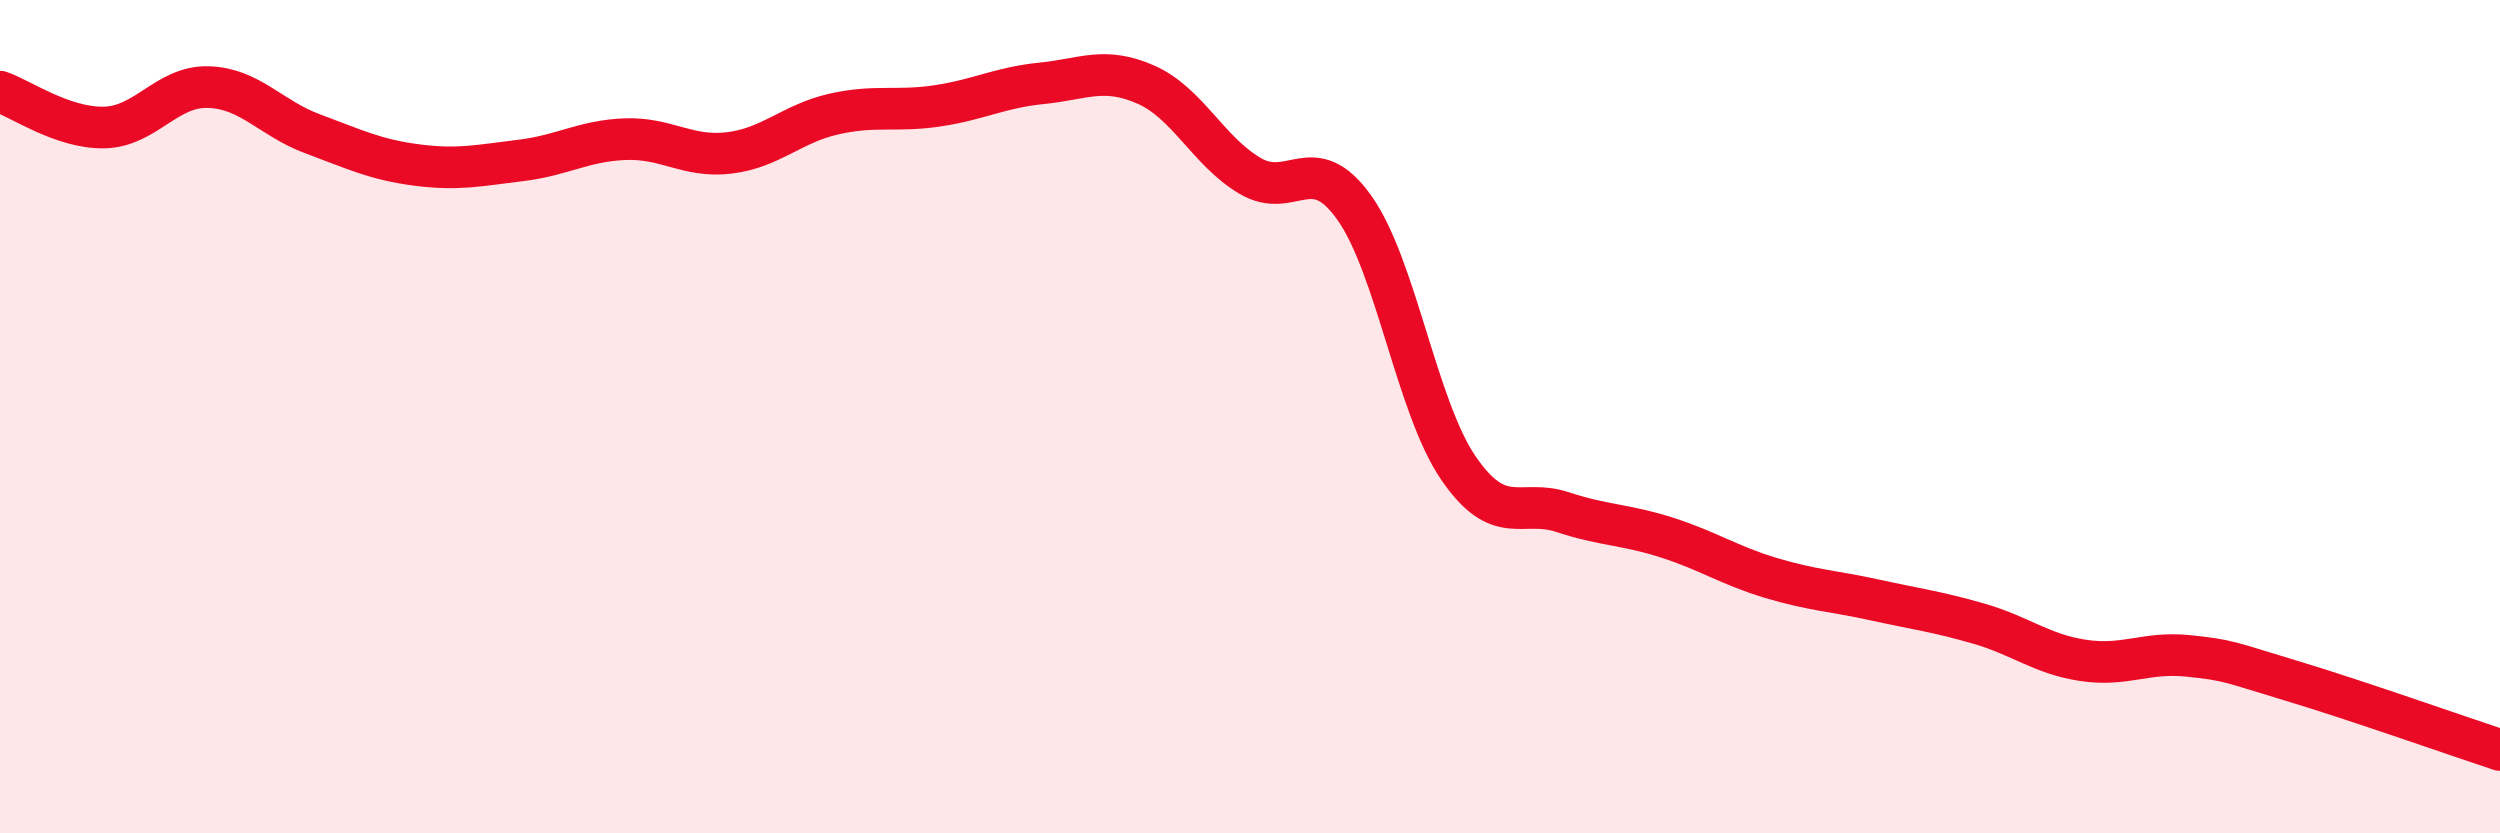 
    <svg width="60" height="20" viewBox="0 0 60 20" xmlns="http://www.w3.org/2000/svg">
      <path
        d="M 0,2.2 C 0.5,2.37 1.5,3.08 2.5,3.06 C 3.5,3.04 4,2.06 5,2.09 C 6,2.12 6.5,2.84 7.5,3.21 C 8.5,3.58 9,3.83 10,3.96 C 11,4.09 11.5,3.97 12.5,3.85 C 13.5,3.73 14,3.38 15,3.34 C 16,3.3 16.5,3.79 17.5,3.67 C 18.5,3.55 19,2.97 20,2.74 C 21,2.51 21.5,2.69 22.5,2.54 C 23.5,2.39 24,2.1 25,2 C 26,1.9 26.5,1.59 27.5,2.03 C 28.5,2.47 29,3.63 30,4.22 C 31,4.81 31.5,3.58 32.5,4.98 C 33.5,6.38 34,9.77 35,11.23 C 36,12.69 36.5,11.96 37.5,12.29 C 38.5,12.62 39,12.58 40,12.9 C 41,13.22 41.5,13.57 42.5,13.87 C 43.5,14.17 44,14.18 45,14.4 C 46,14.62 46.5,14.68 47.5,14.97 C 48.5,15.26 49,15.7 50,15.85 C 51,16 51.5,15.64 52.5,15.74 C 53.5,15.84 53.5,15.89 55,16.34 C 56.5,16.79 59,17.67 60,18L60 20L0 20Z"
        fill="#EB0A25"
        opacity="0.1"
        stroke-linecap="round"
        stroke-linejoin="round"
      />
      <path
        d="M 0,2.2 C 0.5,2.37 1.5,3.08 2.5,3.06 C 3.5,3.04 4,2.06 5,2.09 C 6,2.12 6.5,2.84 7.5,3.21 C 8.5,3.58 9,3.83 10,3.96 C 11,4.09 11.5,3.97 12.5,3.85 C 13.5,3.73 14,3.38 15,3.34 C 16,3.3 16.5,3.79 17.5,3.67 C 18.5,3.55 19,2.97 20,2.74 C 21,2.51 21.5,2.69 22.5,2.54 C 23.5,2.39 24,2.1 25,2 C 26,1.9 26.5,1.59 27.5,2.03 C 28.5,2.47 29,3.63 30,4.22 C 31,4.81 31.5,3.58 32.5,4.98 C 33.5,6.38 34,9.77 35,11.23 C 36,12.69 36.5,11.96 37.5,12.29 C 38.5,12.62 39,12.58 40,12.9 C 41,13.22 41.5,13.57 42.5,13.87 C 43.5,14.17 44,14.18 45,14.4 C 46,14.62 46.5,14.68 47.5,14.97 C 48.5,15.26 49,15.7 50,15.85 C 51,16 51.5,15.64 52.5,15.74 C 53.5,15.84 53.5,15.89 55,16.34 C 56.5,16.79 59,17.67 60,18"
        stroke="#EB0A25"
        stroke-width="1"
        fill="none"
        stroke-linecap="round"
        stroke-linejoin="round"
      />
    </svg>
  